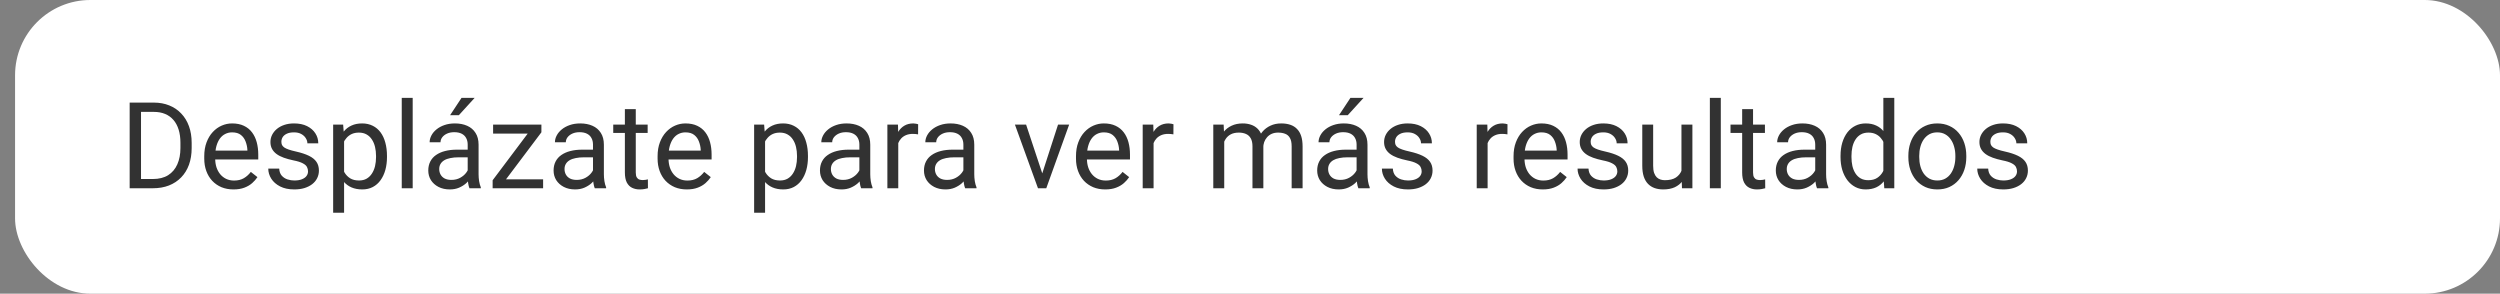 <?xml version="1.0" encoding="UTF-8"?> <svg xmlns="http://www.w3.org/2000/svg" width="332" height="39" viewBox="0 0 332 39" fill="none"><rect x="0" y="0" width="332" height="39" fill="#808080" stroke="none"/> <rect x="2" width="330" height="39" rx="10" fill="white"></rect> <path d="M20.297 25H17.922L17.938 23.773H20.297C21.109 23.773 21.787 23.604 22.328 23.266C22.87 22.922 23.276 22.443 23.547 21.828C23.823 21.208 23.961 20.484 23.961 19.656V18.961C23.961 18.31 23.883 17.732 23.727 17.227C23.57 16.716 23.341 16.287 23.039 15.938C22.737 15.583 22.367 15.315 21.93 15.133C21.497 14.95 21 14.859 20.438 14.859H17.875V13.625H20.438C21.182 13.625 21.862 13.75 22.477 14C23.091 14.245 23.62 14.602 24.062 15.07C24.51 15.534 24.854 16.096 25.094 16.758C25.333 17.414 25.453 18.154 25.453 18.977V19.656C25.453 20.479 25.333 21.221 25.094 21.883C24.854 22.539 24.508 23.099 24.055 23.562C23.607 24.026 23.065 24.383 22.43 24.633C21.799 24.878 21.088 25 20.297 25ZM18.727 13.625V25H17.219V13.625H18.727ZM31.008 25.156C30.419 25.156 29.885 25.057 29.406 24.859C28.932 24.656 28.523 24.372 28.18 24.008C27.841 23.643 27.581 23.211 27.398 22.711C27.216 22.211 27.125 21.664 27.125 21.07V20.742C27.125 20.055 27.227 19.443 27.43 18.906C27.633 18.365 27.909 17.906 28.258 17.531C28.607 17.156 29.003 16.872 29.445 16.68C29.888 16.487 30.346 16.391 30.82 16.391C31.424 16.391 31.945 16.495 32.383 16.703C32.825 16.912 33.188 17.203 33.469 17.578C33.75 17.948 33.958 18.385 34.094 18.891C34.229 19.391 34.297 19.938 34.297 20.531V21.18H27.984V20H32.852V19.891C32.831 19.516 32.753 19.151 32.617 18.797C32.487 18.443 32.279 18.151 31.992 17.922C31.706 17.693 31.315 17.578 30.82 17.578C30.492 17.578 30.19 17.648 29.914 17.789C29.638 17.924 29.401 18.128 29.203 18.398C29.005 18.669 28.852 19 28.742 19.391C28.633 19.781 28.578 20.232 28.578 20.742V21.07C28.578 21.471 28.633 21.849 28.742 22.203C28.857 22.552 29.021 22.859 29.234 23.125C29.453 23.391 29.716 23.599 30.023 23.75C30.336 23.901 30.69 23.977 31.086 23.977C31.596 23.977 32.029 23.872 32.383 23.664C32.737 23.456 33.047 23.177 33.312 22.828L34.188 23.523C34.005 23.799 33.773 24.062 33.492 24.312C33.211 24.562 32.865 24.766 32.453 24.922C32.047 25.078 31.565 25.156 31.008 25.156ZM40.906 22.758C40.906 22.549 40.859 22.357 40.766 22.18C40.677 21.997 40.492 21.833 40.211 21.688C39.935 21.537 39.518 21.406 38.961 21.297C38.492 21.198 38.068 21.081 37.688 20.945C37.312 20.81 36.992 20.646 36.727 20.453C36.466 20.26 36.266 20.034 36.125 19.773C35.984 19.513 35.914 19.208 35.914 18.859C35.914 18.526 35.987 18.211 36.133 17.914C36.284 17.617 36.495 17.354 36.766 17.125C37.042 16.896 37.372 16.716 37.758 16.586C38.143 16.456 38.573 16.391 39.047 16.391C39.724 16.391 40.302 16.51 40.781 16.75C41.26 16.99 41.628 17.31 41.883 17.711C42.138 18.107 42.266 18.547 42.266 19.031H40.82C40.82 18.797 40.75 18.57 40.609 18.352C40.474 18.128 40.273 17.943 40.008 17.797C39.747 17.651 39.427 17.578 39.047 17.578C38.646 17.578 38.32 17.641 38.07 17.766C37.825 17.885 37.646 18.039 37.531 18.227C37.422 18.414 37.367 18.612 37.367 18.82C37.367 18.977 37.393 19.117 37.445 19.242C37.503 19.362 37.602 19.474 37.742 19.578C37.883 19.677 38.081 19.771 38.336 19.859C38.591 19.948 38.917 20.037 39.312 20.125C40.005 20.281 40.575 20.469 41.023 20.688C41.471 20.906 41.805 21.174 42.023 21.492C42.242 21.81 42.352 22.195 42.352 22.648C42.352 23.018 42.273 23.357 42.117 23.664C41.966 23.971 41.745 24.237 41.453 24.461C41.167 24.68 40.823 24.852 40.422 24.977C40.026 25.096 39.581 25.156 39.086 25.156C38.341 25.156 37.711 25.023 37.195 24.758C36.68 24.492 36.289 24.148 36.023 23.727C35.758 23.305 35.625 22.859 35.625 22.391H37.078C37.099 22.787 37.214 23.102 37.422 23.336C37.63 23.565 37.885 23.729 38.188 23.828C38.49 23.922 38.789 23.969 39.086 23.969C39.482 23.969 39.812 23.917 40.078 23.812C40.349 23.708 40.555 23.565 40.695 23.383C40.836 23.201 40.906 22.992 40.906 22.758ZM45.695 18.172V28.25H44.242V16.547H45.57L45.695 18.172ZM51.391 20.703V20.867C51.391 21.482 51.318 22.052 51.172 22.578C51.026 23.099 50.812 23.552 50.531 23.938C50.255 24.323 49.914 24.622 49.508 24.836C49.102 25.049 48.635 25.156 48.109 25.156C47.573 25.156 47.099 25.068 46.688 24.891C46.276 24.713 45.927 24.456 45.641 24.117C45.354 23.779 45.125 23.372 44.953 22.898C44.786 22.424 44.672 21.891 44.609 21.297V20.422C44.672 19.797 44.789 19.237 44.961 18.742C45.133 18.247 45.359 17.826 45.641 17.477C45.927 17.122 46.273 16.854 46.68 16.672C47.086 16.484 47.555 16.391 48.086 16.391C48.617 16.391 49.089 16.495 49.5 16.703C49.911 16.906 50.258 17.198 50.539 17.578C50.82 17.958 51.031 18.414 51.172 18.945C51.318 19.471 51.391 20.057 51.391 20.703ZM49.938 20.867V20.703C49.938 20.281 49.893 19.885 49.805 19.516C49.716 19.141 49.578 18.812 49.391 18.531C49.208 18.245 48.974 18.021 48.688 17.859C48.401 17.693 48.06 17.609 47.664 17.609C47.3 17.609 46.982 17.672 46.711 17.797C46.445 17.922 46.219 18.091 46.031 18.305C45.844 18.513 45.69 18.753 45.57 19.023C45.456 19.289 45.37 19.565 45.312 19.852V21.875C45.417 22.24 45.562 22.583 45.75 22.906C45.938 23.224 46.188 23.482 46.5 23.68C46.812 23.872 47.206 23.969 47.68 23.969C48.07 23.969 48.406 23.888 48.688 23.727C48.974 23.56 49.208 23.333 49.391 23.047C49.578 22.76 49.716 22.432 49.805 22.062C49.893 21.688 49.938 21.289 49.938 20.867ZM54.805 13V25H53.352V13H54.805ZM62.109 23.555V19.203C62.109 18.87 62.042 18.581 61.906 18.336C61.776 18.086 61.578 17.893 61.312 17.758C61.047 17.622 60.719 17.555 60.328 17.555C59.964 17.555 59.643 17.617 59.367 17.742C59.096 17.867 58.883 18.031 58.727 18.234C58.575 18.438 58.5 18.656 58.5 18.891H57.055C57.055 18.588 57.133 18.289 57.289 17.992C57.445 17.695 57.669 17.427 57.961 17.188C58.258 16.943 58.612 16.75 59.023 16.609C59.44 16.463 59.904 16.391 60.414 16.391C61.029 16.391 61.57 16.495 62.039 16.703C62.513 16.912 62.883 17.227 63.148 17.648C63.419 18.065 63.555 18.588 63.555 19.219V23.156C63.555 23.438 63.578 23.737 63.625 24.055C63.677 24.372 63.753 24.646 63.852 24.875V25H62.344C62.271 24.833 62.214 24.612 62.172 24.336C62.13 24.055 62.109 23.794 62.109 23.555ZM62.359 19.875L62.375 20.891H60.914C60.503 20.891 60.135 20.924 59.812 20.992C59.49 21.055 59.219 21.151 59 21.281C58.781 21.412 58.615 21.576 58.5 21.773C58.385 21.966 58.328 22.193 58.328 22.453C58.328 22.719 58.388 22.961 58.508 23.18C58.628 23.398 58.807 23.573 59.047 23.703C59.292 23.828 59.591 23.891 59.945 23.891C60.388 23.891 60.779 23.797 61.117 23.609C61.456 23.422 61.724 23.193 61.922 22.922C62.125 22.651 62.234 22.388 62.25 22.133L62.867 22.828C62.831 23.047 62.732 23.289 62.57 23.555C62.409 23.82 62.193 24.076 61.922 24.32C61.656 24.56 61.339 24.76 60.969 24.922C60.604 25.078 60.193 25.156 59.734 25.156C59.161 25.156 58.659 25.044 58.227 24.82C57.8 24.596 57.466 24.297 57.227 23.922C56.992 23.542 56.875 23.117 56.875 22.648C56.875 22.195 56.964 21.797 57.141 21.453C57.318 21.104 57.573 20.815 57.906 20.586C58.24 20.352 58.641 20.174 59.109 20.055C59.578 19.935 60.102 19.875 60.68 19.875H62.359ZM59.773 15.297L61.289 13H63.031L60.938 15.297H59.773ZM72.125 23.812V25H65.977V23.812H72.125ZM71.898 17.57L66.305 25H65.422V23.938L70.977 16.547H71.898V17.57ZM71.258 16.547V17.742H65.484V16.547H71.258ZM78.75 23.555V19.203C78.75 18.87 78.682 18.581 78.547 18.336C78.417 18.086 78.219 17.893 77.953 17.758C77.688 17.622 77.359 17.555 76.969 17.555C76.604 17.555 76.284 17.617 76.008 17.742C75.737 17.867 75.523 18.031 75.367 18.234C75.216 18.438 75.141 18.656 75.141 18.891H73.695C73.695 18.588 73.773 18.289 73.93 17.992C74.086 17.695 74.31 17.427 74.602 17.188C74.898 16.943 75.253 16.75 75.664 16.609C76.081 16.463 76.544 16.391 77.055 16.391C77.669 16.391 78.211 16.495 78.68 16.703C79.154 16.912 79.523 17.227 79.789 17.648C80.06 18.065 80.195 18.588 80.195 19.219V23.156C80.195 23.438 80.219 23.737 80.266 24.055C80.318 24.372 80.393 24.646 80.492 24.875V25H78.984C78.912 24.833 78.854 24.612 78.812 24.336C78.771 24.055 78.75 23.794 78.75 23.555ZM79 19.875L79.016 20.891H77.555C77.143 20.891 76.776 20.924 76.453 20.992C76.13 21.055 75.859 21.151 75.641 21.281C75.422 21.412 75.255 21.576 75.141 21.773C75.026 21.966 74.969 22.193 74.969 22.453C74.969 22.719 75.029 22.961 75.148 23.18C75.268 23.398 75.448 23.573 75.688 23.703C75.932 23.828 76.232 23.891 76.586 23.891C77.029 23.891 77.419 23.797 77.758 23.609C78.096 23.422 78.365 23.193 78.562 22.922C78.766 22.651 78.875 22.388 78.891 22.133L79.508 22.828C79.471 23.047 79.372 23.289 79.211 23.555C79.049 23.82 78.833 24.076 78.562 24.32C78.297 24.56 77.979 24.76 77.609 24.922C77.245 25.078 76.833 25.156 76.375 25.156C75.802 25.156 75.299 25.044 74.867 24.82C74.44 24.596 74.107 24.297 73.867 23.922C73.633 23.542 73.516 23.117 73.516 22.648C73.516 22.195 73.604 21.797 73.781 21.453C73.958 21.104 74.213 20.815 74.547 20.586C74.88 20.352 75.281 20.174 75.75 20.055C76.219 19.935 76.742 19.875 77.32 19.875H79ZM86.008 16.547V17.656H81.438V16.547H86.008ZM82.984 14.492H84.43V22.906C84.43 23.193 84.474 23.409 84.562 23.555C84.651 23.701 84.766 23.797 84.906 23.844C85.047 23.891 85.198 23.914 85.359 23.914C85.479 23.914 85.604 23.904 85.734 23.883C85.87 23.857 85.971 23.836 86.039 23.82L86.047 25C85.932 25.037 85.781 25.07 85.594 25.102C85.412 25.138 85.19 25.156 84.93 25.156C84.576 25.156 84.25 25.086 83.953 24.945C83.656 24.805 83.419 24.57 83.242 24.242C83.07 23.909 82.984 23.461 82.984 22.898V14.492ZM91.211 25.156C90.622 25.156 90.088 25.057 89.609 24.859C89.135 24.656 88.727 24.372 88.383 24.008C88.044 23.643 87.784 23.211 87.602 22.711C87.419 22.211 87.328 21.664 87.328 21.07V20.742C87.328 20.055 87.43 19.443 87.633 18.906C87.836 18.365 88.112 17.906 88.461 17.531C88.81 17.156 89.206 16.872 89.648 16.68C90.091 16.487 90.549 16.391 91.023 16.391C91.628 16.391 92.148 16.495 92.586 16.703C93.029 16.912 93.391 17.203 93.672 17.578C93.953 17.948 94.162 18.385 94.297 18.891C94.432 19.391 94.5 19.938 94.5 20.531V21.18H88.188V20H93.055V19.891C93.034 19.516 92.956 19.151 92.82 18.797C92.69 18.443 92.482 18.151 92.195 17.922C91.909 17.693 91.518 17.578 91.023 17.578C90.695 17.578 90.393 17.648 90.117 17.789C89.841 17.924 89.604 18.128 89.406 18.398C89.208 18.669 89.055 19 88.945 19.391C88.836 19.781 88.781 20.232 88.781 20.742V21.07C88.781 21.471 88.836 21.849 88.945 22.203C89.06 22.552 89.224 22.859 89.438 23.125C89.656 23.391 89.919 23.599 90.227 23.75C90.539 23.901 90.893 23.977 91.289 23.977C91.799 23.977 92.232 23.872 92.586 23.664C92.94 23.456 93.25 23.177 93.516 22.828L94.391 23.523C94.208 23.799 93.977 24.062 93.695 24.312C93.414 24.562 93.068 24.766 92.656 24.922C92.25 25.078 91.768 25.156 91.211 25.156ZM101.602 18.172V28.25H100.148V16.547H101.477L101.602 18.172ZM107.297 20.703V20.867C107.297 21.482 107.224 22.052 107.078 22.578C106.932 23.099 106.719 23.552 106.438 23.938C106.161 24.323 105.82 24.622 105.414 24.836C105.008 25.049 104.542 25.156 104.016 25.156C103.479 25.156 103.005 25.068 102.594 24.891C102.182 24.713 101.833 24.456 101.547 24.117C101.26 23.779 101.031 23.372 100.859 22.898C100.693 22.424 100.578 21.891 100.516 21.297V20.422C100.578 19.797 100.695 19.237 100.867 18.742C101.039 18.247 101.266 17.826 101.547 17.477C101.833 17.122 102.18 16.854 102.586 16.672C102.992 16.484 103.461 16.391 103.992 16.391C104.523 16.391 104.995 16.495 105.406 16.703C105.818 16.906 106.164 17.198 106.445 17.578C106.727 17.958 106.938 18.414 107.078 18.945C107.224 19.471 107.297 20.057 107.297 20.703ZM105.844 20.867V20.703C105.844 20.281 105.799 19.885 105.711 19.516C105.622 19.141 105.484 18.812 105.297 18.531C105.115 18.245 104.88 18.021 104.594 17.859C104.307 17.693 103.966 17.609 103.57 17.609C103.206 17.609 102.888 17.672 102.617 17.797C102.352 17.922 102.125 18.091 101.938 18.305C101.75 18.513 101.596 18.753 101.477 19.023C101.362 19.289 101.276 19.565 101.219 19.852V21.875C101.323 22.24 101.469 22.583 101.656 22.906C101.844 23.224 102.094 23.482 102.406 23.68C102.719 23.872 103.112 23.969 103.586 23.969C103.977 23.969 104.312 23.888 104.594 23.727C104.88 23.56 105.115 23.333 105.297 23.047C105.484 22.76 105.622 22.432 105.711 22.062C105.799 21.688 105.844 21.289 105.844 20.867ZM114.125 23.555V19.203C114.125 18.87 114.057 18.581 113.922 18.336C113.792 18.086 113.594 17.893 113.328 17.758C113.062 17.622 112.734 17.555 112.344 17.555C111.979 17.555 111.659 17.617 111.383 17.742C111.112 17.867 110.898 18.031 110.742 18.234C110.591 18.438 110.516 18.656 110.516 18.891H109.07C109.07 18.588 109.148 18.289 109.305 17.992C109.461 17.695 109.685 17.427 109.977 17.188C110.273 16.943 110.628 16.75 111.039 16.609C111.456 16.463 111.919 16.391 112.43 16.391C113.044 16.391 113.586 16.495 114.055 16.703C114.529 16.912 114.898 17.227 115.164 17.648C115.435 18.065 115.57 18.588 115.57 19.219V23.156C115.57 23.438 115.594 23.737 115.641 24.055C115.693 24.372 115.768 24.646 115.867 24.875V25H114.359C114.286 24.833 114.229 24.612 114.188 24.336C114.146 24.055 114.125 23.794 114.125 23.555ZM114.375 19.875L114.391 20.891H112.93C112.518 20.891 112.151 20.924 111.828 20.992C111.505 21.055 111.234 21.151 111.016 21.281C110.797 21.412 110.63 21.576 110.516 21.773C110.401 21.966 110.344 22.193 110.344 22.453C110.344 22.719 110.404 22.961 110.523 23.18C110.643 23.398 110.823 23.573 111.062 23.703C111.307 23.828 111.607 23.891 111.961 23.891C112.404 23.891 112.794 23.797 113.133 23.609C113.471 23.422 113.74 23.193 113.938 22.922C114.141 22.651 114.25 22.388 114.266 22.133L114.883 22.828C114.846 23.047 114.747 23.289 114.586 23.555C114.424 23.82 114.208 24.076 113.938 24.32C113.672 24.56 113.354 24.76 112.984 24.922C112.62 25.078 112.208 25.156 111.75 25.156C111.177 25.156 110.674 25.044 110.242 24.82C109.815 24.596 109.482 24.297 109.242 23.922C109.008 23.542 108.891 23.117 108.891 22.648C108.891 22.195 108.979 21.797 109.156 21.453C109.333 21.104 109.589 20.815 109.922 20.586C110.255 20.352 110.656 20.174 111.125 20.055C111.594 19.935 112.117 19.875 112.695 19.875H114.375ZM119.289 17.875V25H117.844V16.547H119.25L119.289 17.875ZM121.93 16.5L121.922 17.844C121.802 17.818 121.688 17.802 121.578 17.797C121.474 17.787 121.354 17.781 121.219 17.781C120.885 17.781 120.591 17.833 120.336 17.938C120.081 18.042 119.865 18.188 119.688 18.375C119.51 18.562 119.37 18.787 119.266 19.047C119.167 19.302 119.102 19.583 119.07 19.891L118.664 20.125C118.664 19.615 118.714 19.135 118.812 18.688C118.917 18.24 119.076 17.844 119.289 17.5C119.503 17.151 119.773 16.88 120.102 16.688C120.435 16.49 120.831 16.391 121.289 16.391C121.393 16.391 121.513 16.404 121.648 16.43C121.784 16.451 121.878 16.474 121.93 16.5ZM127.938 23.555V19.203C127.938 18.87 127.87 18.581 127.734 18.336C127.604 18.086 127.406 17.893 127.141 17.758C126.875 17.622 126.547 17.555 126.156 17.555C125.792 17.555 125.471 17.617 125.195 17.742C124.924 17.867 124.711 18.031 124.555 18.234C124.404 18.438 124.328 18.656 124.328 18.891H122.883C122.883 18.588 122.961 18.289 123.117 17.992C123.273 17.695 123.497 17.427 123.789 17.188C124.086 16.943 124.44 16.75 124.852 16.609C125.268 16.463 125.732 16.391 126.242 16.391C126.857 16.391 127.398 16.495 127.867 16.703C128.341 16.912 128.711 17.227 128.977 17.648C129.247 18.065 129.383 18.588 129.383 19.219V23.156C129.383 23.438 129.406 23.737 129.453 24.055C129.505 24.372 129.581 24.646 129.68 24.875V25H128.172C128.099 24.833 128.042 24.612 128 24.336C127.958 24.055 127.938 23.794 127.938 23.555ZM128.188 19.875L128.203 20.891H126.742C126.331 20.891 125.964 20.924 125.641 20.992C125.318 21.055 125.047 21.151 124.828 21.281C124.609 21.412 124.443 21.576 124.328 21.773C124.214 21.966 124.156 22.193 124.156 22.453C124.156 22.719 124.216 22.961 124.336 23.18C124.456 23.398 124.635 23.573 124.875 23.703C125.12 23.828 125.419 23.891 125.773 23.891C126.216 23.891 126.607 23.797 126.945 23.609C127.284 23.422 127.552 23.193 127.75 22.922C127.953 22.651 128.062 22.388 128.078 22.133L128.695 22.828C128.659 23.047 128.56 23.289 128.398 23.555C128.237 23.82 128.021 24.076 127.75 24.32C127.484 24.56 127.167 24.76 126.797 24.922C126.432 25.078 126.021 25.156 125.562 25.156C124.99 25.156 124.487 25.044 124.055 24.82C123.628 24.596 123.294 24.297 123.055 23.922C122.82 23.542 122.703 23.117 122.703 22.648C122.703 22.195 122.792 21.797 122.969 21.453C123.146 21.104 123.401 20.815 123.734 20.586C124.068 20.352 124.469 20.174 124.938 20.055C125.406 19.935 125.93 19.875 126.508 19.875H128.188ZM138.195 23.695L140.508 16.547H141.984L138.945 25H137.977L138.195 23.695ZM136.266 16.547L138.648 23.734L138.812 25H137.844L134.781 16.547H136.266ZM146.773 25.156C146.185 25.156 145.651 25.057 145.172 24.859C144.698 24.656 144.289 24.372 143.945 24.008C143.607 23.643 143.346 23.211 143.164 22.711C142.982 22.211 142.891 21.664 142.891 21.07V20.742C142.891 20.055 142.992 19.443 143.195 18.906C143.398 18.365 143.674 17.906 144.023 17.531C144.372 17.156 144.768 16.872 145.211 16.68C145.654 16.487 146.112 16.391 146.586 16.391C147.19 16.391 147.711 16.495 148.148 16.703C148.591 16.912 148.953 17.203 149.234 17.578C149.516 17.948 149.724 18.385 149.859 18.891C149.995 19.391 150.062 19.938 150.062 20.531V21.18H143.75V20H148.617V19.891C148.596 19.516 148.518 19.151 148.383 18.797C148.253 18.443 148.044 18.151 147.758 17.922C147.471 17.693 147.081 17.578 146.586 17.578C146.258 17.578 145.956 17.648 145.68 17.789C145.404 17.924 145.167 18.128 144.969 18.398C144.771 18.669 144.617 19 144.508 19.391C144.398 19.781 144.344 20.232 144.344 20.742V21.07C144.344 21.471 144.398 21.849 144.508 22.203C144.622 22.552 144.786 22.859 145 23.125C145.219 23.391 145.482 23.599 145.789 23.75C146.102 23.901 146.456 23.977 146.852 23.977C147.362 23.977 147.794 23.872 148.148 23.664C148.503 23.456 148.812 23.177 149.078 22.828L149.953 23.523C149.771 23.799 149.539 24.062 149.258 24.312C148.977 24.562 148.63 24.766 148.219 24.922C147.812 25.078 147.331 25.156 146.773 25.156ZM153.195 17.875V25H151.75V16.547H153.156L153.195 17.875ZM155.836 16.5L155.828 17.844C155.708 17.818 155.594 17.802 155.484 17.797C155.38 17.787 155.26 17.781 155.125 17.781C154.792 17.781 154.497 17.833 154.242 17.938C153.987 18.042 153.771 18.188 153.594 18.375C153.417 18.562 153.276 18.787 153.172 19.047C153.073 19.302 153.008 19.583 152.977 19.891L152.57 20.125C152.57 19.615 152.62 19.135 152.719 18.688C152.823 18.24 152.982 17.844 153.195 17.5C153.409 17.151 153.68 16.88 154.008 16.688C154.341 16.49 154.737 16.391 155.195 16.391C155.299 16.391 155.419 16.404 155.555 16.43C155.69 16.451 155.784 16.474 155.836 16.5ZM162.578 18.227V25H161.125V16.547H162.5L162.578 18.227ZM162.281 20.453L161.609 20.43C161.615 19.852 161.69 19.318 161.836 18.828C161.982 18.333 162.198 17.904 162.484 17.539C162.771 17.174 163.128 16.893 163.555 16.695C163.982 16.492 164.477 16.391 165.039 16.391C165.435 16.391 165.799 16.448 166.133 16.562C166.466 16.672 166.755 16.846 167 17.086C167.245 17.326 167.435 17.633 167.57 18.008C167.706 18.383 167.773 18.836 167.773 19.367V25H166.328V19.438C166.328 18.995 166.253 18.641 166.102 18.375C165.956 18.109 165.747 17.917 165.477 17.797C165.206 17.672 164.888 17.609 164.523 17.609C164.096 17.609 163.74 17.685 163.453 17.836C163.167 17.987 162.938 18.195 162.766 18.461C162.594 18.727 162.469 19.031 162.391 19.375C162.318 19.713 162.281 20.073 162.281 20.453ZM167.758 19.656L166.789 19.953C166.794 19.49 166.87 19.044 167.016 18.617C167.167 18.19 167.383 17.81 167.664 17.477C167.951 17.143 168.302 16.88 168.719 16.688C169.135 16.49 169.612 16.391 170.148 16.391C170.602 16.391 171.003 16.451 171.352 16.57C171.706 16.69 172.003 16.875 172.242 17.125C172.487 17.37 172.672 17.685 172.797 18.07C172.922 18.456 172.984 18.914 172.984 19.445V25H171.531V19.43C171.531 18.956 171.456 18.588 171.305 18.328C171.159 18.062 170.951 17.878 170.68 17.773C170.414 17.664 170.096 17.609 169.727 17.609C169.409 17.609 169.128 17.664 168.883 17.773C168.638 17.883 168.432 18.034 168.266 18.227C168.099 18.414 167.971 18.63 167.883 18.875C167.799 19.12 167.758 19.38 167.758 19.656ZM180.156 23.555V19.203C180.156 18.87 180.089 18.581 179.953 18.336C179.823 18.086 179.625 17.893 179.359 17.758C179.094 17.622 178.766 17.555 178.375 17.555C178.01 17.555 177.69 17.617 177.414 17.742C177.143 17.867 176.93 18.031 176.773 18.234C176.622 18.438 176.547 18.656 176.547 18.891H175.102C175.102 18.588 175.18 18.289 175.336 17.992C175.492 17.695 175.716 17.427 176.008 17.188C176.305 16.943 176.659 16.75 177.07 16.609C177.487 16.463 177.951 16.391 178.461 16.391C179.076 16.391 179.617 16.495 180.086 16.703C180.56 16.912 180.93 17.227 181.195 17.648C181.466 18.065 181.602 18.588 181.602 19.219V23.156C181.602 23.438 181.625 23.737 181.672 24.055C181.724 24.372 181.799 24.646 181.898 24.875V25H180.391C180.318 24.833 180.26 24.612 180.219 24.336C180.177 24.055 180.156 23.794 180.156 23.555ZM180.406 19.875L180.422 20.891H178.961C178.549 20.891 178.182 20.924 177.859 20.992C177.536 21.055 177.266 21.151 177.047 21.281C176.828 21.412 176.661 21.576 176.547 21.773C176.432 21.966 176.375 22.193 176.375 22.453C176.375 22.719 176.435 22.961 176.555 23.18C176.674 23.398 176.854 23.573 177.094 23.703C177.339 23.828 177.638 23.891 177.992 23.891C178.435 23.891 178.826 23.797 179.164 23.609C179.503 23.422 179.771 23.193 179.969 22.922C180.172 22.651 180.281 22.388 180.297 22.133L180.914 22.828C180.878 23.047 180.779 23.289 180.617 23.555C180.456 23.82 180.24 24.076 179.969 24.32C179.703 24.56 179.385 24.76 179.016 24.922C178.651 25.078 178.24 25.156 177.781 25.156C177.208 25.156 176.706 25.044 176.273 24.82C175.846 24.596 175.513 24.297 175.273 23.922C175.039 23.542 174.922 23.117 174.922 22.648C174.922 22.195 175.01 21.797 175.188 21.453C175.365 21.104 175.62 20.815 175.953 20.586C176.286 20.352 176.688 20.174 177.156 20.055C177.625 19.935 178.148 19.875 178.727 19.875H180.406ZM177.82 15.297L179.336 13H181.078L178.984 15.297H177.82ZM188.797 22.758C188.797 22.549 188.75 22.357 188.656 22.18C188.568 21.997 188.383 21.833 188.102 21.688C187.826 21.537 187.409 21.406 186.852 21.297C186.383 21.198 185.958 21.081 185.578 20.945C185.203 20.81 184.883 20.646 184.617 20.453C184.357 20.26 184.156 20.034 184.016 19.773C183.875 19.513 183.805 19.208 183.805 18.859C183.805 18.526 183.878 18.211 184.023 17.914C184.174 17.617 184.385 17.354 184.656 17.125C184.932 16.896 185.263 16.716 185.648 16.586C186.034 16.456 186.464 16.391 186.938 16.391C187.615 16.391 188.193 16.51 188.672 16.75C189.151 16.99 189.518 17.31 189.773 17.711C190.029 18.107 190.156 18.547 190.156 19.031H188.711C188.711 18.797 188.641 18.57 188.5 18.352C188.365 18.128 188.164 17.943 187.898 17.797C187.638 17.651 187.318 17.578 186.938 17.578C186.536 17.578 186.211 17.641 185.961 17.766C185.716 17.885 185.536 18.039 185.422 18.227C185.312 18.414 185.258 18.612 185.258 18.82C185.258 18.977 185.284 19.117 185.336 19.242C185.393 19.362 185.492 19.474 185.633 19.578C185.773 19.677 185.971 19.771 186.227 19.859C186.482 19.948 186.807 20.037 187.203 20.125C187.896 20.281 188.466 20.469 188.914 20.688C189.362 20.906 189.695 21.174 189.914 21.492C190.133 21.81 190.242 22.195 190.242 22.648C190.242 23.018 190.164 23.357 190.008 23.664C189.857 23.971 189.635 24.237 189.344 24.461C189.057 24.68 188.714 24.852 188.312 24.977C187.917 25.096 187.471 25.156 186.977 25.156C186.232 25.156 185.602 25.023 185.086 24.758C184.57 24.492 184.18 24.148 183.914 23.727C183.648 23.305 183.516 22.859 183.516 22.391H184.969C184.99 22.787 185.104 23.102 185.312 23.336C185.521 23.565 185.776 23.729 186.078 23.828C186.38 23.922 186.68 23.969 186.977 23.969C187.372 23.969 187.703 23.917 187.969 23.812C188.24 23.708 188.445 23.565 188.586 23.383C188.727 23.201 188.797 22.992 188.797 22.758ZM197.555 17.875V25H196.109V16.547H197.516L197.555 17.875ZM200.195 16.5L200.188 17.844C200.068 17.818 199.953 17.802 199.844 17.797C199.74 17.787 199.62 17.781 199.484 17.781C199.151 17.781 198.857 17.833 198.602 17.938C198.346 18.042 198.13 18.188 197.953 18.375C197.776 18.562 197.635 18.787 197.531 19.047C197.432 19.302 197.367 19.583 197.336 19.891L196.93 20.125C196.93 19.615 196.979 19.135 197.078 18.688C197.182 18.24 197.341 17.844 197.555 17.5C197.768 17.151 198.039 16.88 198.367 16.688C198.701 16.49 199.096 16.391 199.555 16.391C199.659 16.391 199.779 16.404 199.914 16.43C200.049 16.451 200.143 16.474 200.195 16.5ZM204.883 25.156C204.294 25.156 203.76 25.057 203.281 24.859C202.807 24.656 202.398 24.372 202.055 24.008C201.716 23.643 201.456 23.211 201.273 22.711C201.091 22.211 201 21.664 201 21.07V20.742C201 20.055 201.102 19.443 201.305 18.906C201.508 18.365 201.784 17.906 202.133 17.531C202.482 17.156 202.878 16.872 203.32 16.68C203.763 16.487 204.221 16.391 204.695 16.391C205.299 16.391 205.82 16.495 206.258 16.703C206.701 16.912 207.062 17.203 207.344 17.578C207.625 17.948 207.833 18.385 207.969 18.891C208.104 19.391 208.172 19.938 208.172 20.531V21.18H201.859V20H206.727V19.891C206.706 19.516 206.628 19.151 206.492 18.797C206.362 18.443 206.154 18.151 205.867 17.922C205.581 17.693 205.19 17.578 204.695 17.578C204.367 17.578 204.065 17.648 203.789 17.789C203.513 17.924 203.276 18.128 203.078 18.398C202.88 18.669 202.727 19 202.617 19.391C202.508 19.781 202.453 20.232 202.453 20.742V21.07C202.453 21.471 202.508 21.849 202.617 22.203C202.732 22.552 202.896 22.859 203.109 23.125C203.328 23.391 203.591 23.599 203.898 23.75C204.211 23.901 204.565 23.977 204.961 23.977C205.471 23.977 205.904 23.872 206.258 23.664C206.612 23.456 206.922 23.177 207.188 22.828L208.062 23.523C207.88 23.799 207.648 24.062 207.367 24.312C207.086 24.562 206.74 24.766 206.328 24.922C205.922 25.078 205.44 25.156 204.883 25.156ZM214.781 22.758C214.781 22.549 214.734 22.357 214.641 22.18C214.552 21.997 214.367 21.833 214.086 21.688C213.81 21.537 213.393 21.406 212.836 21.297C212.367 21.198 211.943 21.081 211.562 20.945C211.188 20.81 210.867 20.646 210.602 20.453C210.341 20.26 210.141 20.034 210 19.773C209.859 19.513 209.789 19.208 209.789 18.859C209.789 18.526 209.862 18.211 210.008 17.914C210.159 17.617 210.37 17.354 210.641 17.125C210.917 16.896 211.247 16.716 211.633 16.586C212.018 16.456 212.448 16.391 212.922 16.391C213.599 16.391 214.177 16.51 214.656 16.75C215.135 16.99 215.503 17.31 215.758 17.711C216.013 18.107 216.141 18.547 216.141 19.031H214.695C214.695 18.797 214.625 18.57 214.484 18.352C214.349 18.128 214.148 17.943 213.883 17.797C213.622 17.651 213.302 17.578 212.922 17.578C212.521 17.578 212.195 17.641 211.945 17.766C211.701 17.885 211.521 18.039 211.406 18.227C211.297 18.414 211.242 18.612 211.242 18.82C211.242 18.977 211.268 19.117 211.32 19.242C211.378 19.362 211.477 19.474 211.617 19.578C211.758 19.677 211.956 19.771 212.211 19.859C212.466 19.948 212.792 20.037 213.188 20.125C213.88 20.281 214.451 20.469 214.898 20.688C215.346 20.906 215.68 21.174 215.898 21.492C216.117 21.81 216.227 22.195 216.227 22.648C216.227 23.018 216.148 23.357 215.992 23.664C215.841 23.971 215.62 24.237 215.328 24.461C215.042 24.68 214.698 24.852 214.297 24.977C213.901 25.096 213.456 25.156 212.961 25.156C212.216 25.156 211.586 25.023 211.07 24.758C210.555 24.492 210.164 24.148 209.898 23.727C209.633 23.305 209.5 22.859 209.5 22.391H210.953C210.974 22.787 211.089 23.102 211.297 23.336C211.505 23.565 211.76 23.729 212.062 23.828C212.365 23.922 212.664 23.969 212.961 23.969C213.357 23.969 213.688 23.917 213.953 23.812C214.224 23.708 214.43 23.565 214.57 23.383C214.711 23.201 214.781 22.992 214.781 22.758ZM223.297 23.047V16.547H224.75V25H223.367L223.297 23.047ZM223.57 21.266L224.172 21.25C224.172 21.812 224.112 22.333 223.992 22.812C223.878 23.287 223.69 23.698 223.43 24.047C223.169 24.396 222.828 24.669 222.406 24.867C221.984 25.06 221.471 25.156 220.867 25.156C220.456 25.156 220.078 25.096 219.734 24.977C219.396 24.857 219.104 24.672 218.859 24.422C218.615 24.172 218.424 23.846 218.289 23.445C218.159 23.044 218.094 22.562 218.094 22V16.547H219.539V22.016C219.539 22.396 219.581 22.711 219.664 22.961C219.753 23.206 219.87 23.401 220.016 23.547C220.167 23.688 220.333 23.787 220.516 23.844C220.703 23.901 220.896 23.93 221.094 23.93C221.708 23.93 222.195 23.812 222.555 23.578C222.914 23.338 223.172 23.018 223.328 22.617C223.49 22.211 223.57 21.76 223.57 21.266ZM228.523 13V25H227.07V13H228.523ZM234.383 16.547V17.656H229.812V16.547H234.383ZM231.359 14.492H232.805V22.906C232.805 23.193 232.849 23.409 232.938 23.555C233.026 23.701 233.141 23.797 233.281 23.844C233.422 23.891 233.573 23.914 233.734 23.914C233.854 23.914 233.979 23.904 234.109 23.883C234.245 23.857 234.346 23.836 234.414 23.82L234.422 25C234.307 25.037 234.156 25.07 233.969 25.102C233.786 25.138 233.565 25.156 233.305 25.156C232.951 25.156 232.625 25.086 232.328 24.945C232.031 24.805 231.794 24.57 231.617 24.242C231.445 23.909 231.359 23.461 231.359 22.898V14.492ZM241.062 23.555V19.203C241.062 18.87 240.995 18.581 240.859 18.336C240.729 18.086 240.531 17.893 240.266 17.758C240 17.622 239.672 17.555 239.281 17.555C238.917 17.555 238.596 17.617 238.32 17.742C238.049 17.867 237.836 18.031 237.68 18.234C237.529 18.438 237.453 18.656 237.453 18.891H236.008C236.008 18.588 236.086 18.289 236.242 17.992C236.398 17.695 236.622 17.427 236.914 17.188C237.211 16.943 237.565 16.75 237.977 16.609C238.393 16.463 238.857 16.391 239.367 16.391C239.982 16.391 240.523 16.495 240.992 16.703C241.466 16.912 241.836 17.227 242.102 17.648C242.372 18.065 242.508 18.588 242.508 19.219V23.156C242.508 23.438 242.531 23.737 242.578 24.055C242.63 24.372 242.706 24.646 242.805 24.875V25H241.297C241.224 24.833 241.167 24.612 241.125 24.336C241.083 24.055 241.062 23.794 241.062 23.555ZM241.312 19.875L241.328 20.891H239.867C239.456 20.891 239.089 20.924 238.766 20.992C238.443 21.055 238.172 21.151 237.953 21.281C237.734 21.412 237.568 21.576 237.453 21.773C237.339 21.966 237.281 22.193 237.281 22.453C237.281 22.719 237.341 22.961 237.461 23.18C237.581 23.398 237.76 23.573 238 23.703C238.245 23.828 238.544 23.891 238.898 23.891C239.341 23.891 239.732 23.797 240.07 23.609C240.409 23.422 240.677 23.193 240.875 22.922C241.078 22.651 241.188 22.388 241.203 22.133L241.82 22.828C241.784 23.047 241.685 23.289 241.523 23.555C241.362 23.82 241.146 24.076 240.875 24.32C240.609 24.56 240.292 24.76 239.922 24.922C239.557 25.078 239.146 25.156 238.688 25.156C238.115 25.156 237.612 25.044 237.18 24.82C236.753 24.596 236.419 24.297 236.18 23.922C235.945 23.542 235.828 23.117 235.828 22.648C235.828 22.195 235.917 21.797 236.094 21.453C236.271 21.104 236.526 20.815 236.859 20.586C237.193 20.352 237.594 20.174 238.062 20.055C238.531 19.935 239.055 19.875 239.633 19.875H241.312ZM250.109 23.359V13H251.562V25H250.234L250.109 23.359ZM244.422 20.867V20.703C244.422 20.057 244.5 19.471 244.656 18.945C244.818 18.414 245.044 17.958 245.336 17.578C245.633 17.198 245.984 16.906 246.391 16.703C246.802 16.495 247.26 16.391 247.766 16.391C248.297 16.391 248.76 16.484 249.156 16.672C249.557 16.854 249.896 17.122 250.172 17.477C250.453 17.826 250.674 18.247 250.836 18.742C250.997 19.237 251.109 19.797 251.172 20.422V21.141C251.115 21.76 251.003 22.318 250.836 22.812C250.674 23.307 250.453 23.729 250.172 24.078C249.896 24.427 249.557 24.695 249.156 24.883C248.755 25.065 248.286 25.156 247.75 25.156C247.255 25.156 246.802 25.049 246.391 24.836C245.984 24.622 245.633 24.323 245.336 23.938C245.044 23.552 244.818 23.099 244.656 22.578C244.5 22.052 244.422 21.482 244.422 20.867ZM245.875 20.703V20.867C245.875 21.289 245.917 21.685 246 22.055C246.089 22.424 246.224 22.75 246.406 23.031C246.589 23.312 246.82 23.534 247.102 23.695C247.383 23.852 247.719 23.93 248.109 23.93C248.589 23.93 248.982 23.828 249.289 23.625C249.602 23.422 249.852 23.154 250.039 22.82C250.227 22.487 250.372 22.125 250.477 21.734V19.852C250.414 19.565 250.323 19.289 250.203 19.023C250.089 18.753 249.938 18.513 249.75 18.305C249.568 18.091 249.341 17.922 249.07 17.797C248.805 17.672 248.49 17.609 248.125 17.609C247.729 17.609 247.388 17.693 247.102 17.859C246.82 18.021 246.589 18.245 246.406 18.531C246.224 18.812 246.089 19.141 246 19.516C245.917 19.885 245.875 20.281 245.875 20.703ZM253.43 20.867V20.688C253.43 20.078 253.518 19.513 253.695 18.992C253.872 18.466 254.128 18.01 254.461 17.625C254.794 17.234 255.198 16.932 255.672 16.719C256.146 16.5 256.677 16.391 257.266 16.391C257.859 16.391 258.393 16.5 258.867 16.719C259.346 16.932 259.753 17.234 260.086 17.625C260.424 18.01 260.682 18.466 260.859 18.992C261.036 19.513 261.125 20.078 261.125 20.688V20.867C261.125 21.477 261.036 22.042 260.859 22.562C260.682 23.083 260.424 23.539 260.086 23.93C259.753 24.315 259.349 24.617 258.875 24.836C258.406 25.049 257.875 25.156 257.281 25.156C256.688 25.156 256.154 25.049 255.68 24.836C255.206 24.617 254.799 24.315 254.461 23.93C254.128 23.539 253.872 23.083 253.695 22.562C253.518 22.042 253.43 21.477 253.43 20.867ZM254.875 20.688V20.867C254.875 21.289 254.924 21.688 255.023 22.062C255.122 22.432 255.271 22.76 255.469 23.047C255.672 23.333 255.924 23.56 256.227 23.727C256.529 23.888 256.88 23.969 257.281 23.969C257.677 23.969 258.023 23.888 258.32 23.727C258.622 23.56 258.872 23.333 259.07 23.047C259.268 22.76 259.417 22.432 259.516 22.062C259.62 21.688 259.672 21.289 259.672 20.867V20.688C259.672 20.271 259.62 19.878 259.516 19.508C259.417 19.133 259.266 18.802 259.062 18.516C258.865 18.224 258.615 17.995 258.312 17.828C258.016 17.662 257.667 17.578 257.266 17.578C256.87 17.578 256.521 17.662 256.219 17.828C255.922 17.995 255.672 18.224 255.469 18.516C255.271 18.802 255.122 19.133 255.023 19.508C254.924 19.878 254.875 20.271 254.875 20.688ZM267.859 22.758C267.859 22.549 267.812 22.357 267.719 22.18C267.63 21.997 267.445 21.833 267.164 21.688C266.888 21.537 266.471 21.406 265.914 21.297C265.445 21.198 265.021 21.081 264.641 20.945C264.266 20.81 263.945 20.646 263.68 20.453C263.419 20.26 263.219 20.034 263.078 19.773C262.938 19.513 262.867 19.208 262.867 18.859C262.867 18.526 262.94 18.211 263.086 17.914C263.237 17.617 263.448 17.354 263.719 17.125C263.995 16.896 264.326 16.716 264.711 16.586C265.096 16.456 265.526 16.391 266 16.391C266.677 16.391 267.255 16.51 267.734 16.75C268.214 16.99 268.581 17.31 268.836 17.711C269.091 18.107 269.219 18.547 269.219 19.031H267.773C267.773 18.797 267.703 18.57 267.562 18.352C267.427 18.128 267.227 17.943 266.961 17.797C266.701 17.651 266.38 17.578 266 17.578C265.599 17.578 265.273 17.641 265.023 17.766C264.779 17.885 264.599 18.039 264.484 18.227C264.375 18.414 264.32 18.612 264.32 18.82C264.32 18.977 264.346 19.117 264.398 19.242C264.456 19.362 264.555 19.474 264.695 19.578C264.836 19.677 265.034 19.771 265.289 19.859C265.544 19.948 265.87 20.037 266.266 20.125C266.958 20.281 267.529 20.469 267.977 20.688C268.424 20.906 268.758 21.174 268.977 21.492C269.195 21.81 269.305 22.195 269.305 22.648C269.305 23.018 269.227 23.357 269.07 23.664C268.919 23.971 268.698 24.237 268.406 24.461C268.12 24.68 267.776 24.852 267.375 24.977C266.979 25.096 266.534 25.156 266.039 25.156C265.294 25.156 264.664 25.023 264.148 24.758C263.633 24.492 263.242 24.148 262.977 23.727C262.711 23.305 262.578 22.859 262.578 22.391H264.031C264.052 22.787 264.167 23.102 264.375 23.336C264.583 23.565 264.839 23.729 265.141 23.828C265.443 23.922 265.742 23.969 266.039 23.969C266.435 23.969 266.766 23.917 267.031 23.812C267.302 23.708 267.508 23.565 267.648 23.383C267.789 23.201 267.859 22.992 267.859 22.758Z" fill="#323232"></path> </svg> 